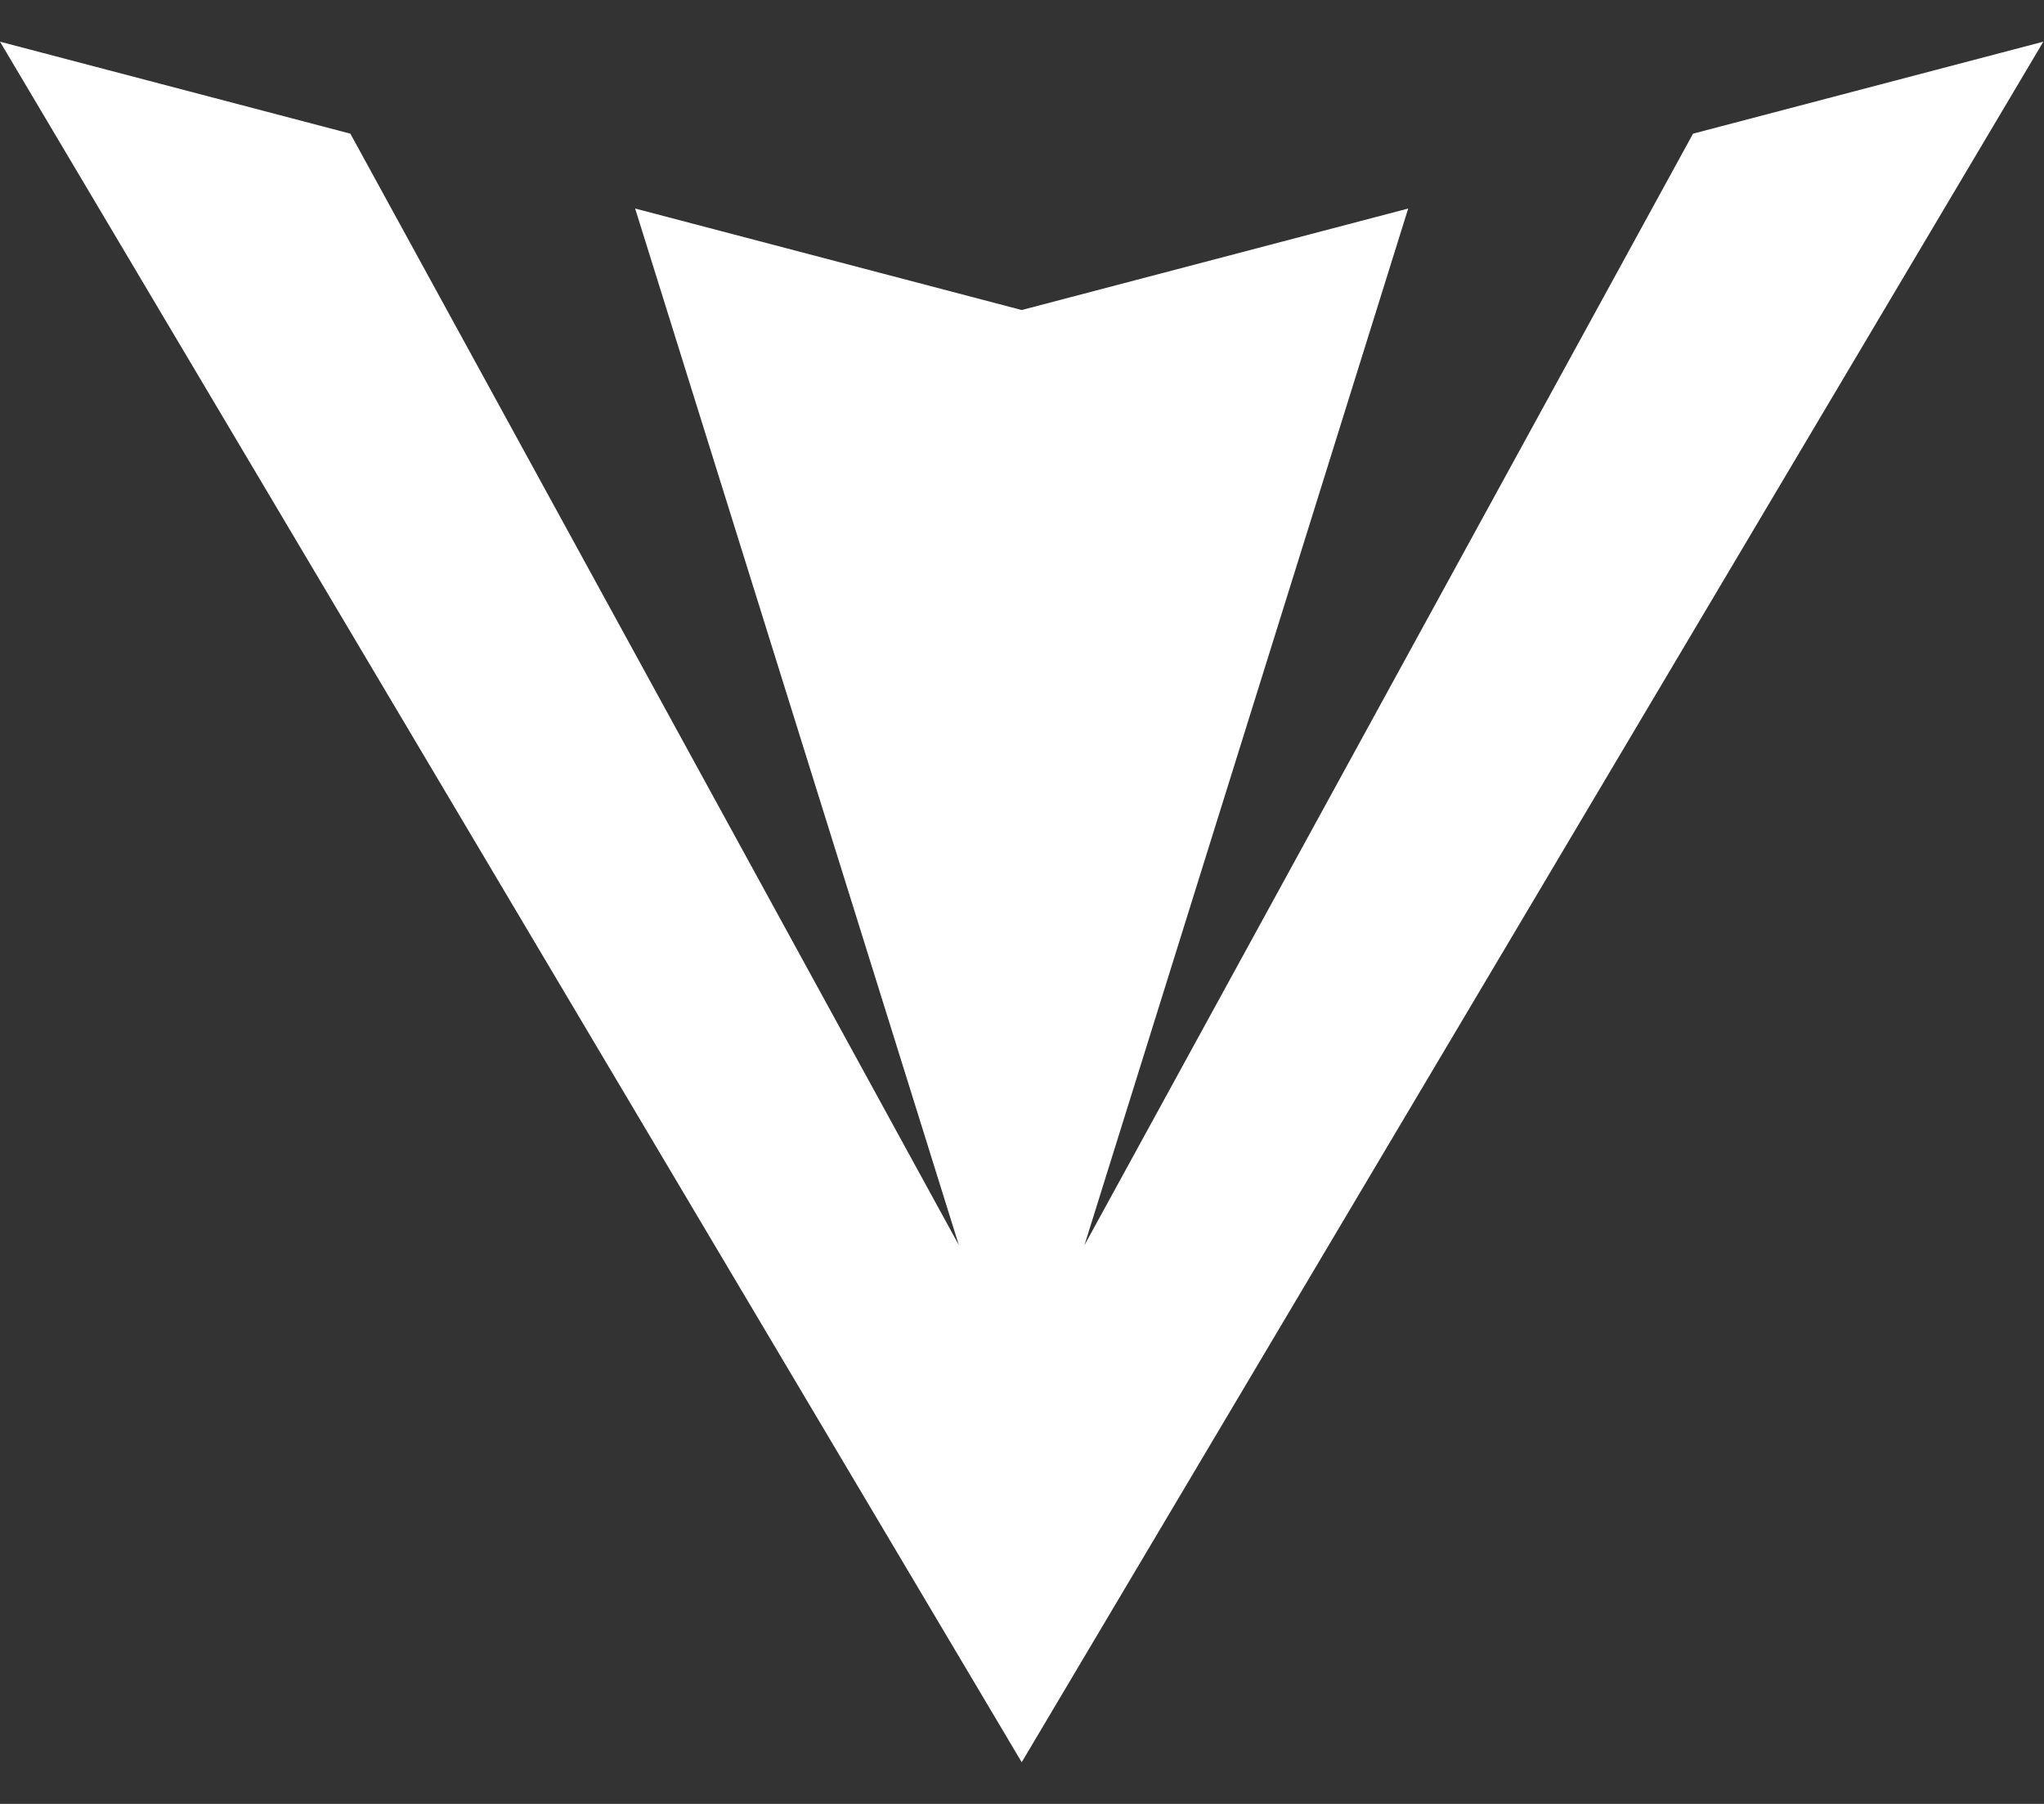 <svg width="34" height="30" viewBox="0 0 34 30" fill="none" xmlns="http://www.w3.org/2000/svg">
<rect x="0" y="0" width="34" height="30" fill="#333333" stroke="none"/>
<path d="M28.162 2.223L18.039 20.708L23.424 3.468L16.995 5.156L10.565 3.468L15.95 20.708L5.828 2.223L0 0.693L9.822 17.231L16.995 29.307L24.168 17.231L33.989 0.693L28.162 2.223Z" fill="white"/>
</svg>